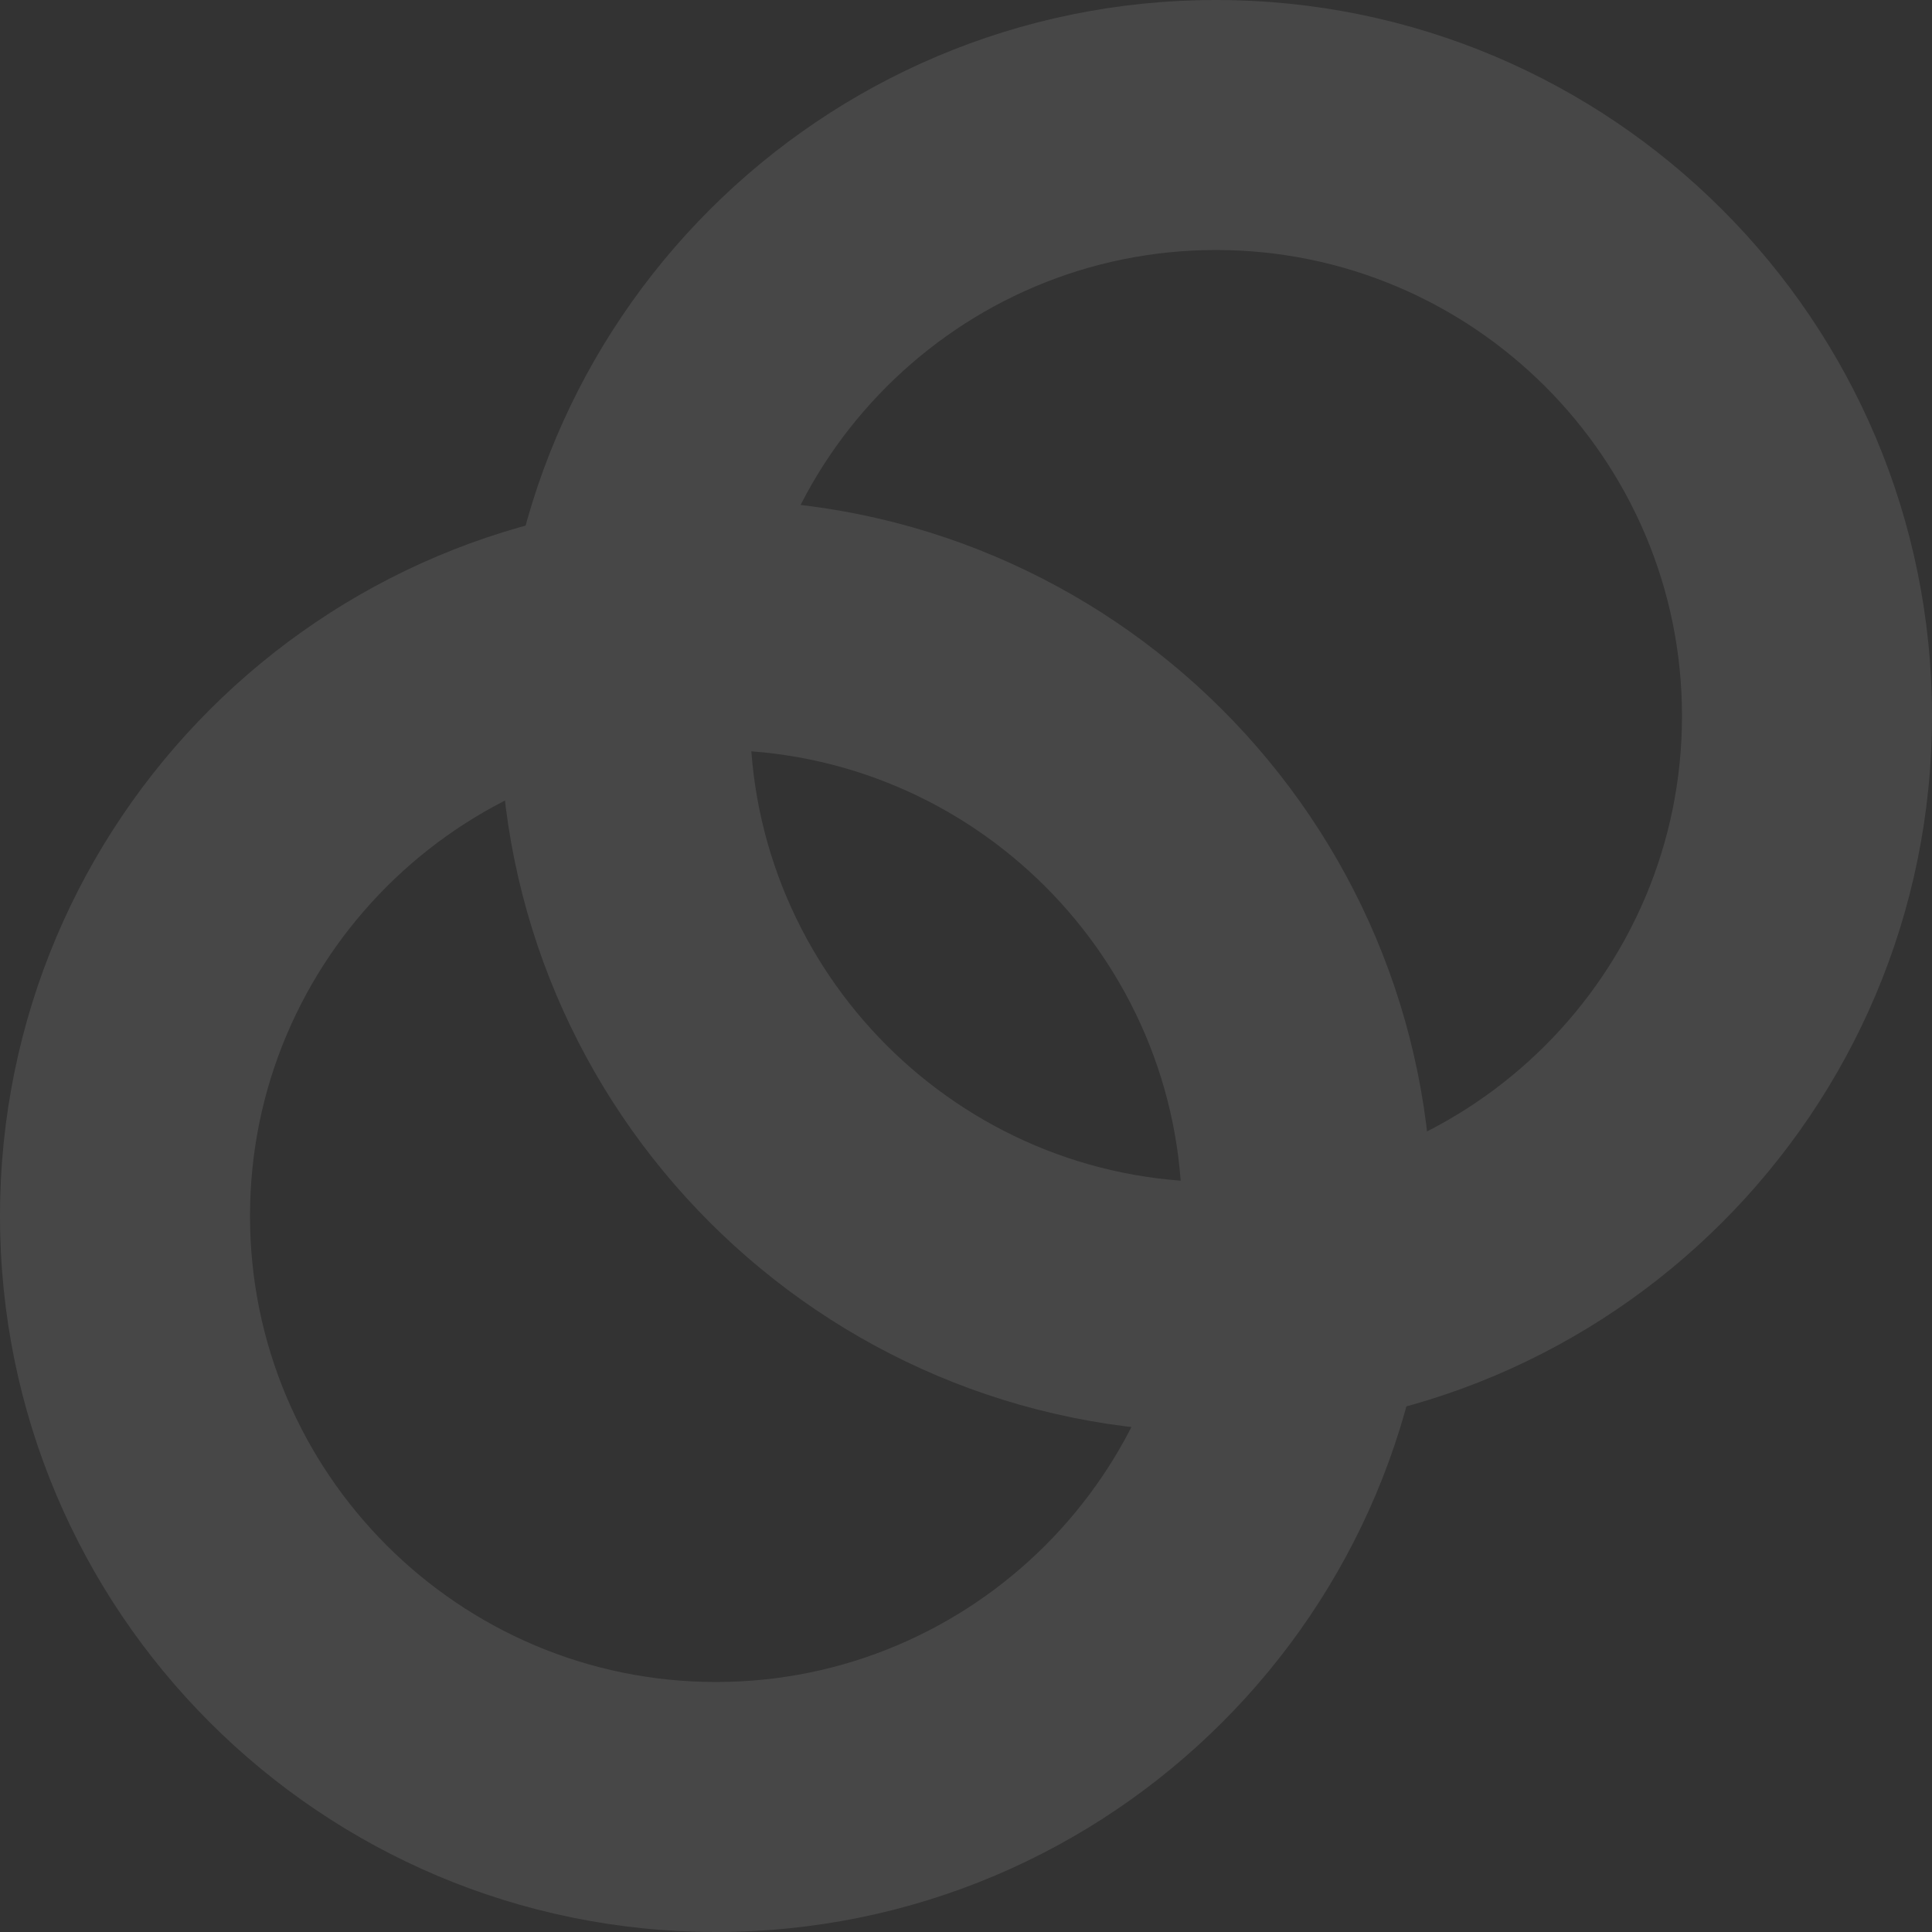 <svg xmlns="http://www.w3.org/2000/svg" width="739.273" height="739.273" viewBox="0 0 739.273 739.273"><rect x="0" y="0" width="739.273" height="739.273" fill="#333333" stroke="none"/><g transform="translate(-762.32 834)" opacity="0.1"><path d="M273.975,95.661c-98.323,0-178.314,79.991-178.314,178.314S175.652,452.29,273.975,452.29,452.29,372.3,452.29,273.975,372.3,95.661,273.975,95.661m0-95.661C425.288,0,547.951,122.663,547.951,273.975S425.288,547.951,273.975,547.951,0,425.288,0,273.975,122.663,0,273.975,0Z" transform="translate(953.642 -834)" fill="#fff"/><path d="M273.975,95.661c-98.323,0-178.314,79.991-178.314,178.314S175.652,452.29,273.975,452.29,452.29,372.3,452.29,273.975,372.3,95.661,273.975,95.661m0-95.661C425.288,0,547.951,122.663,547.951,273.975S425.288,547.951,273.975,547.951,0,425.288,0,273.975,122.663,0,273.975,0Z" transform="translate(762.32 -642.678)" fill="#fff"/></g></svg>